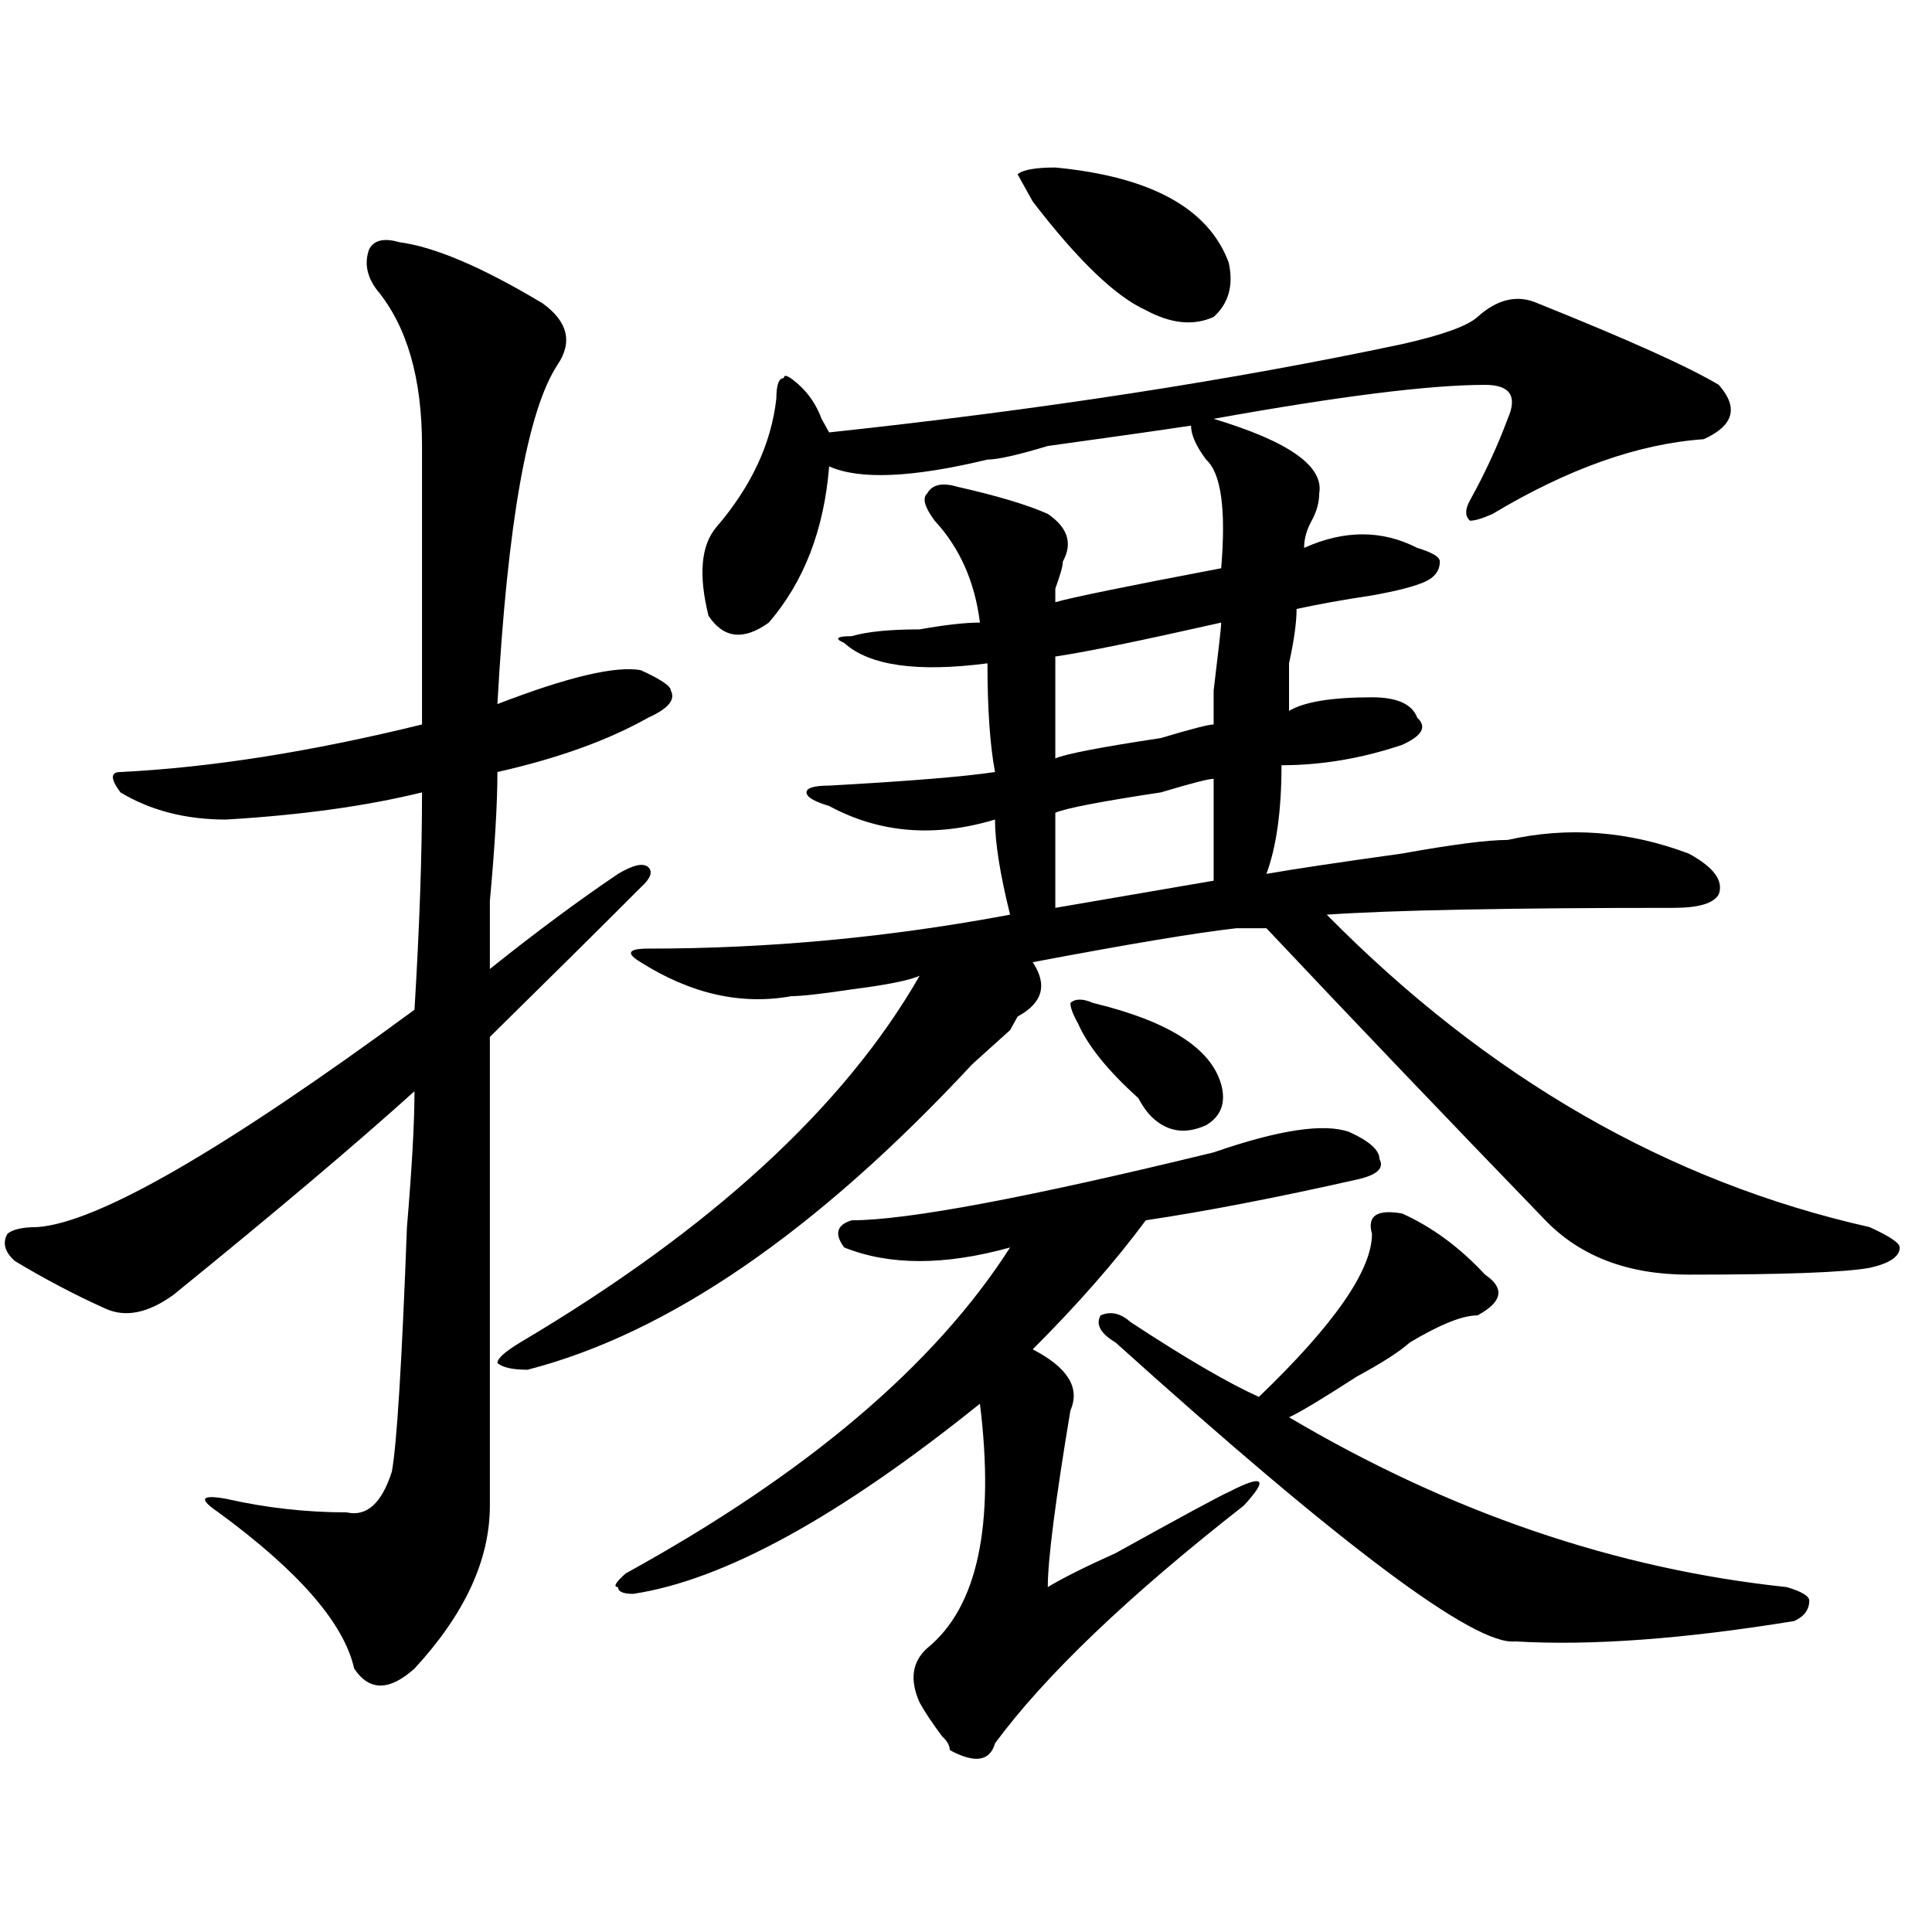 <?xml version="1.0" encoding="utf-8"?>
<!-- Generator: Adobe Illustrator 16.0.0, SVG Export Plug-In . SVG Version: 6.00 Build 0)  -->
<!DOCTYPE svg PUBLIC "-//W3C//DTD SVG 1.1//EN" "http://www.w3.org/Graphics/SVG/1.1/DTD/svg11.dtd">
<svg version="1.1" id="图层_1" xmlns="http://www.w3.org/2000/svg" xmlns:xlink="http://www.w3.org/1999/xlink" x="0px" y="0px"
	 width="1000px" height="1000px" viewBox="0 0 1000 1000" enable-background="new 0 0 1000 1000" xml:space="preserve">
<path d="M206.727,125.375c18.171,2.362,42.926,12.909,74.145,31.641c12.987,9.393,15.609,19.94,7.805,31.641
	c-15.609,23.456-26.036,82.068-31.219,175.781c36.401-14.063,61.097-19.885,74.145-17.578c10.366,4.724,15.609,8.24,15.609,10.547
	c2.562,4.724-1.341,9.393-11.707,14.063c-20.853,11.755-46.828,21.094-78.047,28.125c0,16.425-1.341,38.672-3.902,66.797
	c0,18.787,0,30.487,0,35.156c23.414-18.732,45.487-35.156,66.34-49.219c7.805-4.669,12.987-5.823,15.609-3.516
	c2.562,2.362,1.28,5.878-3.902,10.547c-23.414,23.456-49.45,49.219-78.047,77.344c0,114.862,0,195.721,0,242.578
	c0,28.125-13.048,56.25-39.023,84.375c-13.048,11.7-23.414,11.7-31.219,0c-5.243-23.456-28.657-50.372-70.242-80.859
	c-10.427-7.031-9.146-9.338,3.902-7.031c20.792,4.724,41.585,7.031,62.438,7.031c10.366,2.362,18.171-4.669,23.414-21.094
	c2.562-14.063,5.183-56.25,7.805-126.563c2.562-30.432,3.902-53.888,3.902-70.313c-31.219,28.125-72.864,63.281-124.875,105.469
	c-13.048,9.393-24.755,11.755-35.121,7.031c-15.609-7.031-31.219-15.216-46.828-24.609c-5.243-4.669-6.524-9.338-3.902-14.063
	c2.562-2.307,7.805-3.516,15.609-3.516c31.219-2.307,96.218-39.825,195.117-112.5c2.562-42.188,3.902-79.651,3.902-112.5
	c-28.657,7.031-62.438,11.755-101.461,14.063c-20.853,0-39.023-4.669-54.633-14.063c-5.243-7.031-5.243-10.547,0-10.547
	c46.828-2.307,98.839-10.547,156.094-24.609c0-44.495,0-92.56,0-144.141c0-35.156-7.805-62.073-23.414-80.859
	c-5.243-7.031-6.524-14.063-3.902-21.094C193.679,124.221,198.922,123.068,206.727,125.375z M335.504,491
	c62.438,0,124.875-5.823,187.313-17.578c-5.243-21.094-7.805-37.463-7.805-49.219c-31.219,9.393-59.876,7.031-85.852-7.031
	c-7.805-2.307-11.707-4.669-11.707-7.031c0-2.307,3.902-3.516,11.707-3.516c41.585-2.307,70.242-4.669,85.852-7.031
	c-2.622-14.063-3.902-32.794-3.902-56.25c-36.462,4.724-61.157,1.208-74.145-10.547c-5.243-2.307-3.902-3.516,3.902-3.516
	c7.805-2.307,19.512-3.516,35.121-3.516c12.987-2.307,23.414-3.516,31.219-3.516c-2.622-21.094-10.427-38.672-23.414-52.734
	c-5.243-7.031-6.524-11.7-3.902-14.063c2.562-4.669,7.805-5.823,15.609-3.516c20.792,4.724,36.401,9.393,46.828,14.063
	c10.366,7.031,12.987,15.271,7.805,24.609c0,2.362-1.341,7.031-3.902,14.063v7.031c7.805-2.307,36.401-8.185,85.852-17.578
	c2.562-30.432,0-49.219-7.805-56.25c-5.243-7.031-7.805-12.854-7.805-17.578c-15.609,2.362-40.364,5.878-74.145,10.547
	c-15.609,4.724-26.036,7.031-31.219,7.031c-39.023,9.393-66.34,10.547-81.949,3.516c-2.622,32.849-13.048,59.766-31.219,80.859
	c-13.048,9.393-23.414,8.24-31.219-3.516c-5.243-21.094-3.902-36.31,3.902-45.703c18.171-21.094,28.597-43.341,31.219-66.797
	c0-7.031,1.28-10.547,3.902-10.547c0-2.307,2.562-1.154,7.805,3.516c5.183,4.724,9.085,10.547,11.707,17.578l3.902,7.031
	c109.266-11.7,208.104-26.917,296.578-45.703c20.792-4.669,33.78-9.338,39.023-14.063c10.366-9.338,20.792-11.7,31.219-7.031
	c46.828,18.787,78.047,32.849,93.656,42.188c10.366,11.755,7.805,21.094-7.805,28.125C847.991,229.69,811.59,242.599,772.566,266
	c-5.243,2.362-9.146,3.516-11.707,3.516c-2.622-2.307-2.622-5.823,0-10.547c7.805-14.063,14.269-28.125,19.512-42.188
	c5.183-11.7,1.28-17.578-11.707-17.578c-28.657,0-75.485,5.878-140.484,17.578c39.023,11.755,57.194,24.609,54.633,38.672
	c0,4.724-1.341,9.393-3.902,14.063c-2.622,4.724-3.902,9.393-3.902,14.063c20.792-9.338,40.304-9.338,58.535,0
	c7.805,2.362,11.707,4.724,11.707,7.031c0,4.724-2.622,8.24-7.805,10.547c-5.243,2.362-14.329,4.724-27.316,7.031
	c-15.609,2.362-28.657,4.724-39.023,7.031c0,7.031-1.341,16.425-3.902,28.125c0,11.755,0,19.94,0,24.609
	c7.805-4.669,22.073-7.031,42.926-7.031c12.987,0,20.792,3.516,23.414,10.547c5.183,4.724,2.562,9.393-7.805,14.063
	c-20.853,7.031-41.646,10.547-62.438,10.547c0,23.456-2.622,42.188-7.805,56.25c12.987-2.307,36.401-5.823,70.242-10.547
	c25.976-4.669,44.206-7.031,54.633-7.031c31.219-7.031,62.438-4.669,93.656,7.031c12.987,7.031,18.171,14.063,15.609,21.094
	c-2.622,4.724-10.427,7.031-23.414,7.031c-85.852,0-145.728,1.208-179.508,3.516c83.229,84.375,176.886,138.318,280.969,161.719
	c10.366,4.724,15.609,8.24,15.609,10.547c0,4.724-5.243,8.24-15.609,10.547c-13.048,2.362-44.267,3.516-93.656,3.516
	c-31.219,0-55.974-9.338-74.145-28.125c-52.071-53.888-100.181-104.26-144.387-151.172c-2.622,0-7.805,0-15.609,0
	c-20.853,2.362-55.974,8.24-105.363,17.578c7.805,11.755,5.183,21.094-7.805,28.125l-3.902,7.031
	c-7.805,7.031-14.329,12.909-19.512,17.578c-80.669,86.737-157.435,139.471-230.238,158.203c-7.805,0-13.048-1.154-15.609-3.516
	c0-2.307,3.902-5.823,11.707-10.547c98.839-58.557,167.801-121.838,206.824-189.844c-5.243,2.362-16.95,4.724-35.121,7.031
	c-15.609,2.362-26.036,3.516-31.219,3.516c-26.036,4.724-52.071-1.154-78.047-17.578C323.797,493.362,325.077,491,335.504,491z
	 M698.422,585.922c10.366,4.724,15.609,9.393,15.609,14.063c2.562,4.724-1.341,8.24-11.707,10.547
	c-41.646,9.393-78.047,16.425-109.266,21.094c-15.609,21.094-35.121,43.396-58.535,66.797c18.171,9.393,24.694,19.94,19.512,31.641
	c-7.805,46.912-11.707,77.344-11.707,91.406c7.805-4.724,19.512-10.547,35.121-17.578c33.78-18.732,53.292-29.279,58.535-31.641
	c18.171-9.338,20.792-7.031,7.805,7.031c-59.876,46.857-102.802,87.891-128.777,123.047c-2.622,9.338-10.427,10.547-23.414,3.516
	c0-2.362-1.341-4.724-3.902-7.031c-5.243-7.031-9.146-12.909-11.707-17.578c-5.243-11.755-3.902-21.094,3.902-28.125
	c25.976-21.094,35.121-63.281,27.316-126.563c-72.864,58.612-132.68,91.406-179.508,98.438c-5.243,0-7.805-1.208-7.805-3.516
	c-2.622,0-1.341-2.362,3.902-7.031c93.656-51.526,159.996-107.776,199.02-168.75c-33.841,9.393-62.438,9.393-85.852,0
	c-5.243-7.031-3.902-11.7,3.902-14.063c28.597,0,91.034-11.7,187.313-35.156C661.96,584.768,685.374,581.252,698.422,585.922z
	 M534.523,104.281l-7.805-14.063c2.562-2.307,9.085-3.516,19.512-3.516c49.39,4.724,79.327,21.094,89.754,49.219
	c2.562,11.755,0,21.094-7.805,28.125c-10.427,4.724-22.134,3.516-35.121-3.516C577.449,153.5,557.938,134.768,534.523,104.281z
	 M632.082,322.25c-41.646,9.393-70.242,15.271-85.852,17.578c0,16.425,0,34.003,0,52.734c5.183-2.307,23.414-5.823,54.633-10.547
	c15.609-4.669,24.694-7.031,27.316-7.031v-17.578C630.741,336.312,632.082,324.612,632.082,322.25z M628.18,403.109
	c-2.622,0-11.707,2.362-27.316,7.031c-31.219,4.724-49.45,8.24-54.633,10.547c0,18.787,0,35.156,0,49.219l81.949-14.063
	C628.18,434.75,628.18,417.172,628.18,403.109z M557.938,529.672c-2.622-4.669-3.902-8.185-3.902-10.547
	c2.562-2.307,6.464-2.307,11.707,0c39.023,9.393,61.097,23.456,66.34,42.188c2.562,9.393,0,16.425-7.805,21.094
	c-10.427,4.724-19.512,3.516-27.316-3.516c-2.622-2.307-5.243-5.823-7.805-10.547C573.547,554.281,563.12,541.427,557.938,529.672z
	 M725.738,628.109c15.609,7.031,29.878,17.578,42.926,31.641c10.366,7.031,9.085,14.063-3.902,21.094
	c-7.805,0-19.512,4.724-35.121,14.063c-5.243,4.724-14.329,10.547-27.316,17.578c-18.231,11.755-29.938,18.787-35.121,21.094
	c83.229,49.219,169.081,78.552,257.555,87.891c7.805,2.307,11.707,4.669,11.707,7.031c0,4.669-2.622,8.185-7.805,10.547
	c-57.255,9.338-105.363,12.854-144.387,10.547c-20.853,2.307-89.754-49.219-206.824-154.688c-7.805-4.669-10.427-9.338-7.805-14.063
	c5.183-2.307,10.366-1.154,15.609,3.516c28.597,18.787,50.73,31.641,66.34,38.672c39.023-37.463,58.535-65.588,58.535-84.375
	C707.507,629.318,712.69,625.802,725.738,628.109z"/>
</svg>
